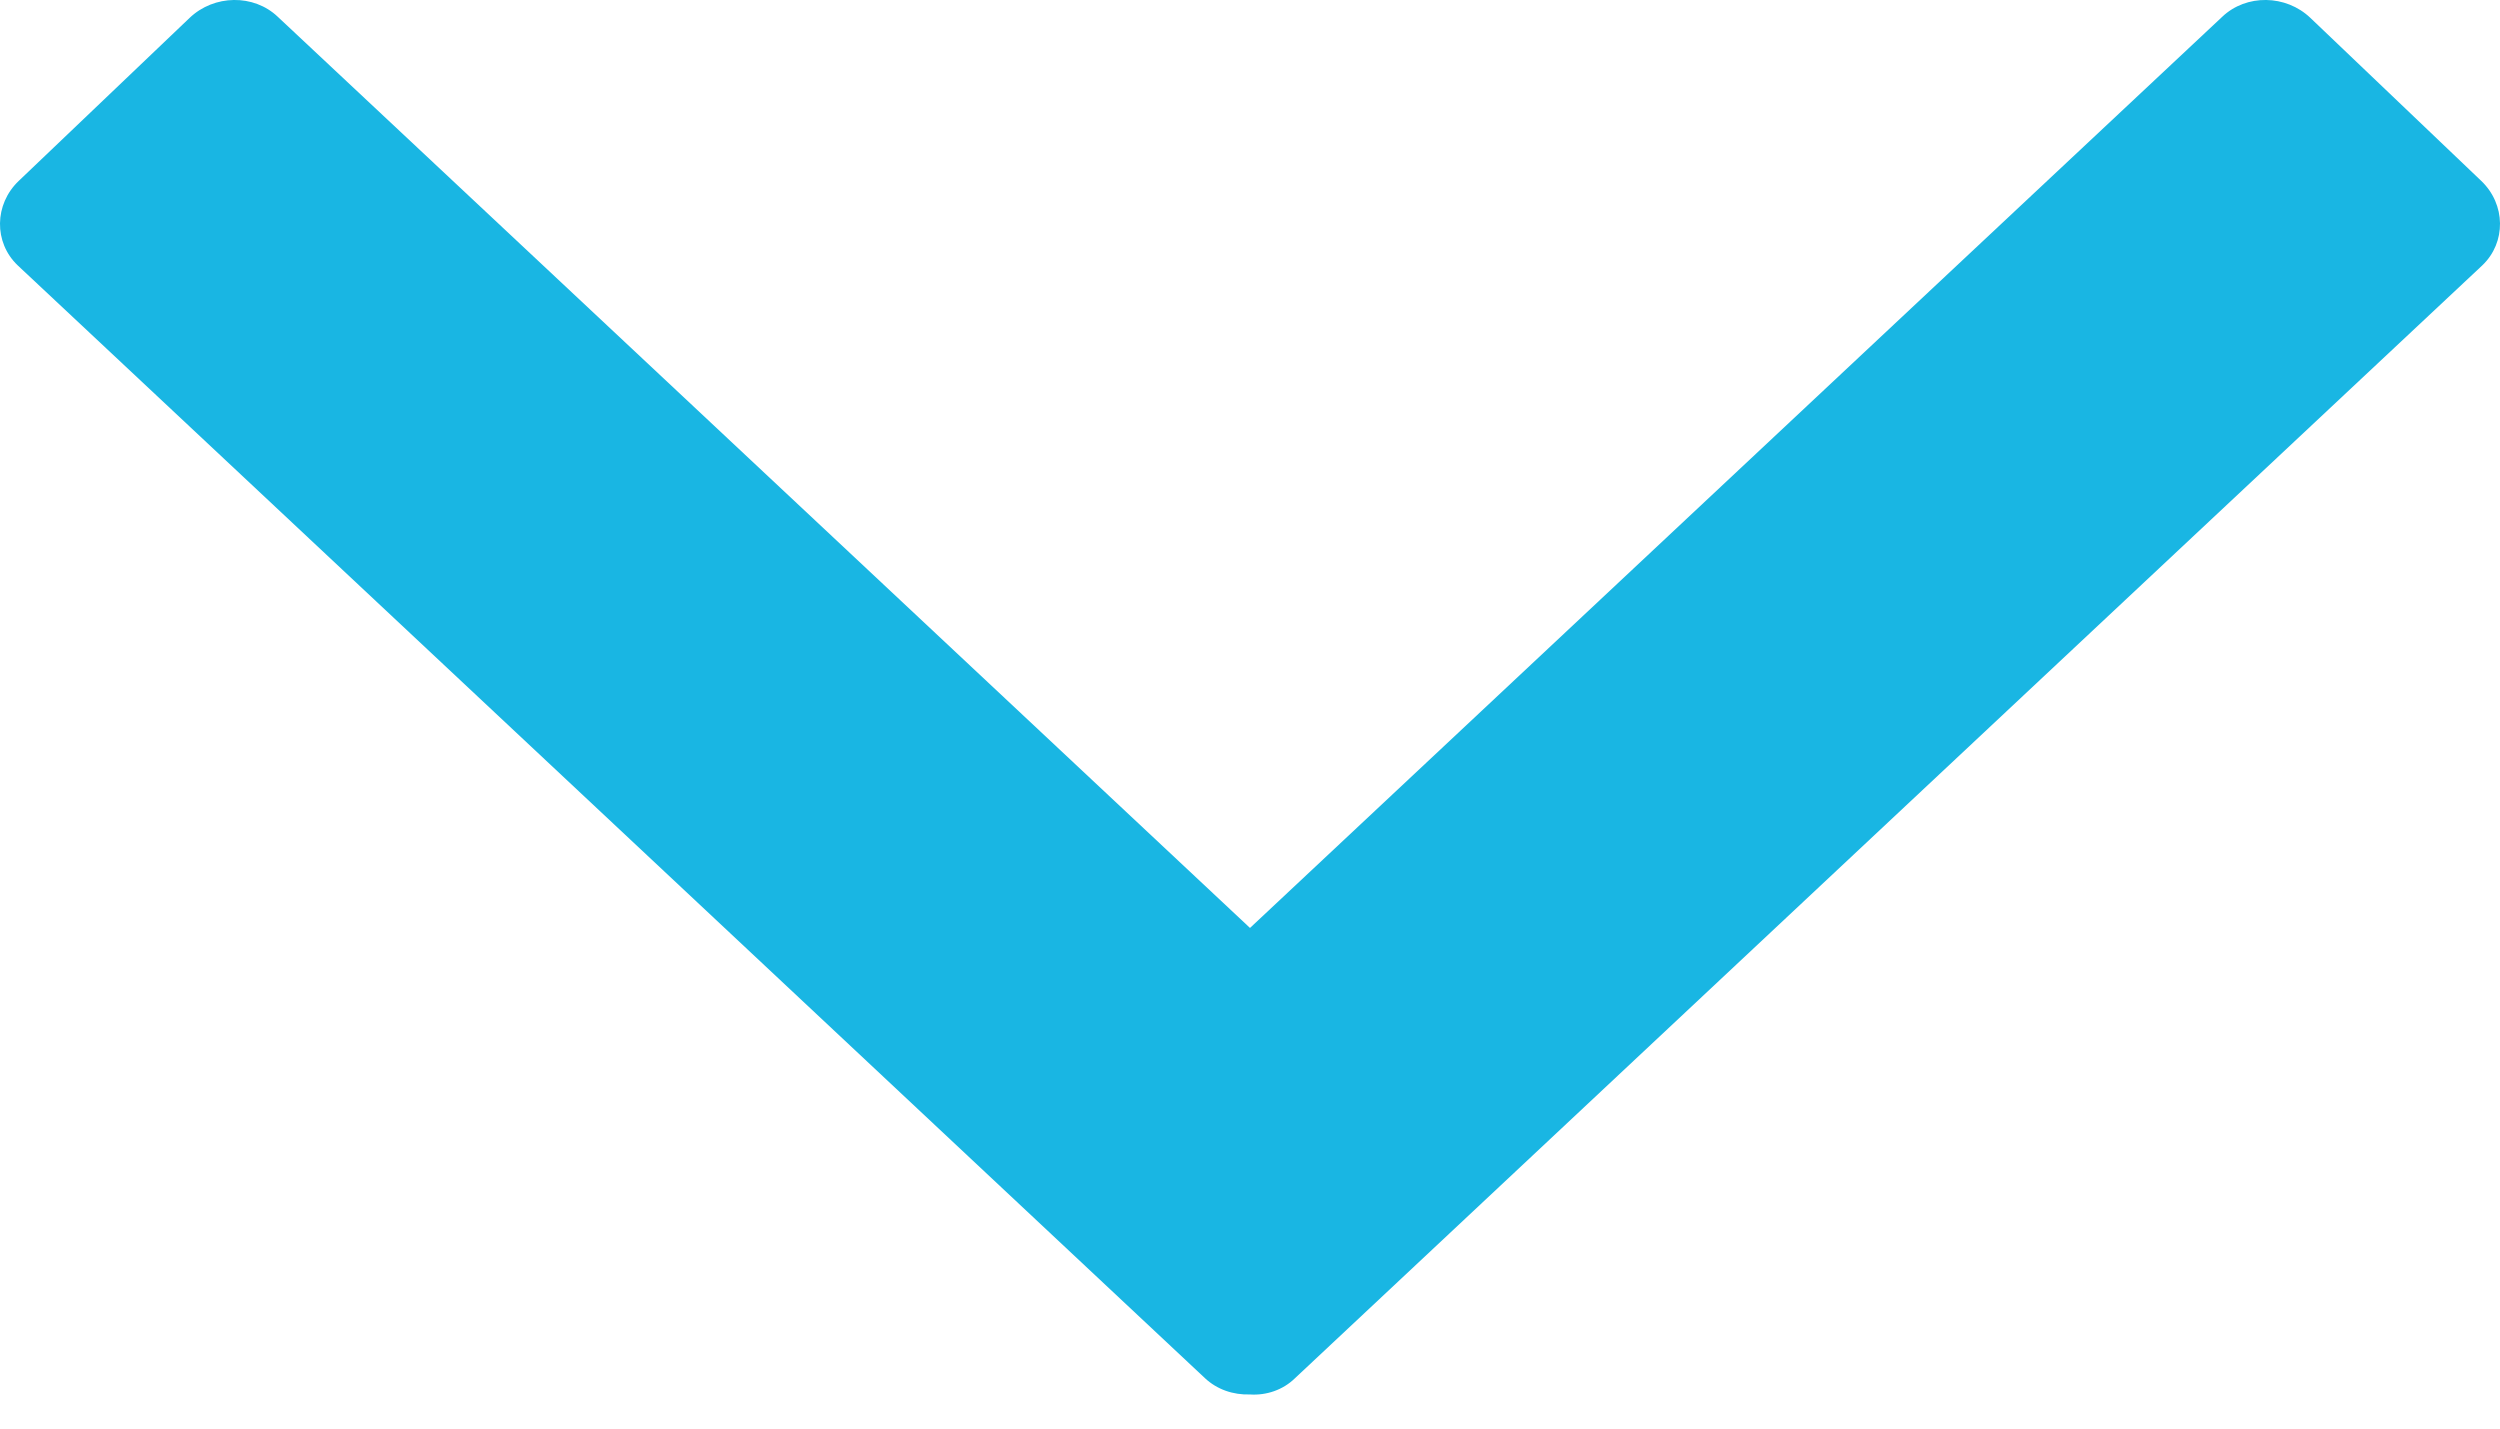 <?xml version="1.0" encoding="UTF-8"?>
<svg width="28px" height="16px" viewBox="0 0 28 16" version="1.1" xmlns="http://www.w3.org/2000/svg" xmlns:xlink="http://www.w3.org/1999/xlink">
    <!-- Generator: Sketch 48.2 (47327) - http://www.bohemiancoding.com/sketch -->
    <title>chevron-down</title>
    <desc>Created with Sketch.</desc>
    <defs></defs>
    <g id="header" stroke="none" stroke-width="1" fill="none" fill-rule="evenodd" transform="translate(-1325, -67)">
        <g id="Group-9" fill="#19B6E3" fill-rule="nonzero">
            <g id="chevron-down" transform="translate(1325, 67)">
                <path d="M14,10.393 L24.889,0.188 C25.158,-0.068 25.602,-0.062 25.877,0.201 L27.79,2.026 C28.065,2.288 28.071,2.715 27.802,2.972 L14.506,15.434 C14.369,15.569 14.181,15.63 14,15.618 C13.812,15.624 13.631,15.563 13.494,15.434 L0.198,2.972 C-0.071,2.715 -0.065,2.288 0.21,2.026 L2.123,0.201 C2.398,-0.062 2.842,-0.068 3.111,0.188 L14,10.393 Z" id="Shape"></path>
            </g>
        </g>
    </g>
</svg>